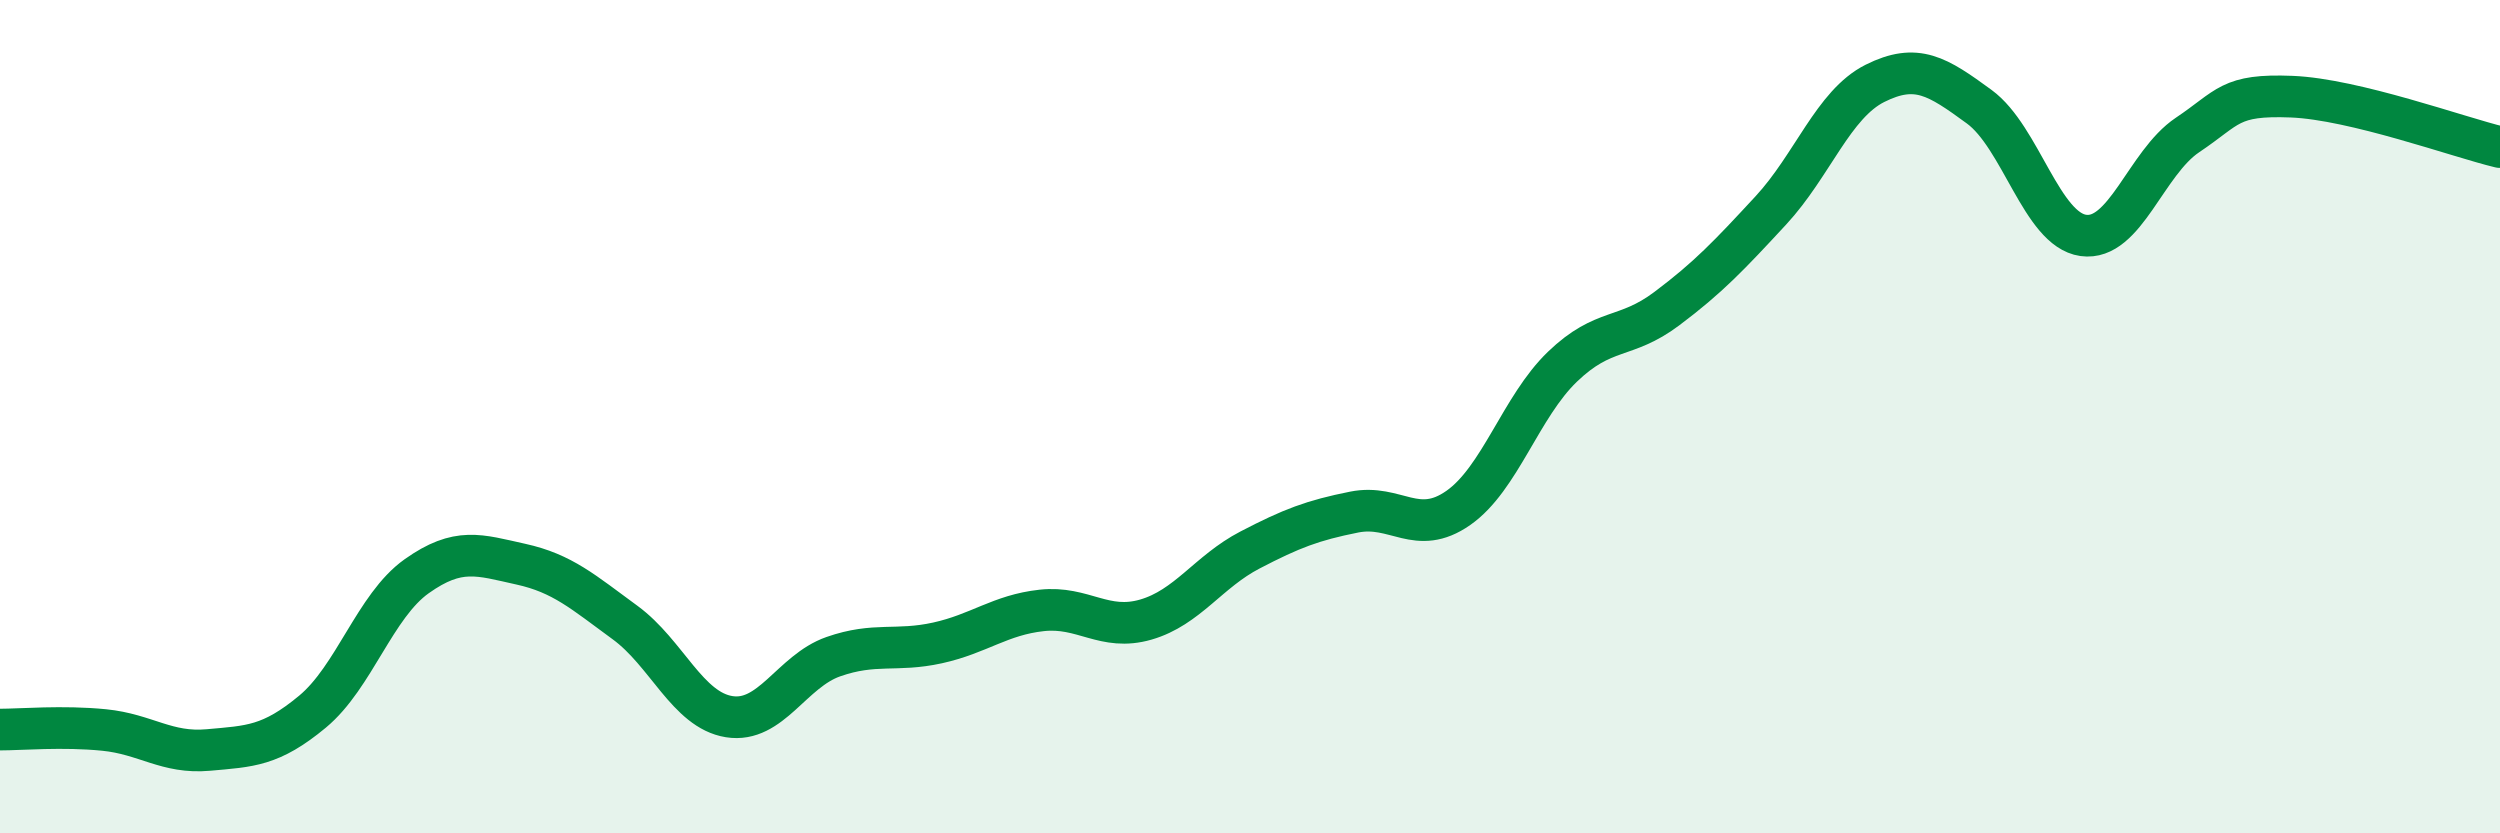 
    <svg width="60" height="20" viewBox="0 0 60 20" xmlns="http://www.w3.org/2000/svg">
      <path
        d="M 0,17.51 C 0.5,17.51 1.5,17.42 2.5,17.52 C 3.5,17.62 4,18.09 5,18 C 6,17.91 6.5,17.91 7.5,17.08 C 8.5,16.25 9,14.54 10,13.83 C 11,13.12 11.5,13.32 12.5,13.54 C 13.5,13.76 14,14.21 15,14.94 C 16,15.67 16.5,17.04 17.5,17.2 C 18.5,17.36 19,16.11 20,15.76 C 21,15.41 21.5,15.65 22.5,15.43 C 23.5,15.21 24,14.76 25,14.65 C 26,14.54 26.5,15.16 27.5,14.87 C 28.5,14.58 29,13.72 30,13.2 C 31,12.68 31.5,12.49 32.5,12.29 C 33.5,12.09 34,12.89 35,12.19 C 36,11.49 36.5,9.76 37.5,8.8 C 38.5,7.84 39,8.16 40,7.41 C 41,6.66 41.5,6.13 42.5,5.05 C 43.5,3.97 44,2.5 45,2 C 46,1.5 46.5,1.83 47.5,2.56 C 48.5,3.29 49,5.51 50,5.65 C 51,5.79 51.5,3.91 52.5,3.24 C 53.5,2.57 53.5,2.26 55,2.32 C 56.5,2.38 59,3.29 60,3.53L60 20L0 20Z"
        fill="#008740"
        opacity="0.1"
        stroke-linecap="round"
        stroke-linejoin="round"
      />
      <path
        d="M 0,17.51 C 0.5,17.51 1.5,17.42 2.5,17.52 C 3.5,17.62 4,18.09 5,18 C 6,17.91 6.5,17.91 7.5,17.08 C 8.5,16.25 9,14.54 10,13.83 C 11,13.12 11.5,13.32 12.5,13.54 C 13.5,13.76 14,14.21 15,14.94 C 16,15.67 16.5,17.04 17.5,17.2 C 18.5,17.36 19,16.11 20,15.76 C 21,15.41 21.5,15.65 22.5,15.43 C 23.5,15.21 24,14.76 25,14.65 C 26,14.54 26.5,15.16 27.5,14.87 C 28.5,14.58 29,13.72 30,13.2 C 31,12.68 31.5,12.49 32.5,12.29 C 33.5,12.09 34,12.89 35,12.19 C 36,11.49 36.5,9.76 37.5,8.8 C 38.5,7.84 39,8.16 40,7.41 C 41,6.66 41.5,6.13 42.5,5.05 C 43.5,3.97 44,2.5 45,2 C 46,1.5 46.5,1.83 47.5,2.56 C 48.5,3.29 49,5.51 50,5.65 C 51,5.79 51.5,3.91 52.5,3.24 C 53.5,2.57 53.5,2.26 55,2.32 C 56.5,2.38 59,3.29 60,3.53"
        stroke="#008740"
        stroke-width="1"
        fill="none"
        stroke-linecap="round"
        stroke-linejoin="round"
      />
    </svg>
  